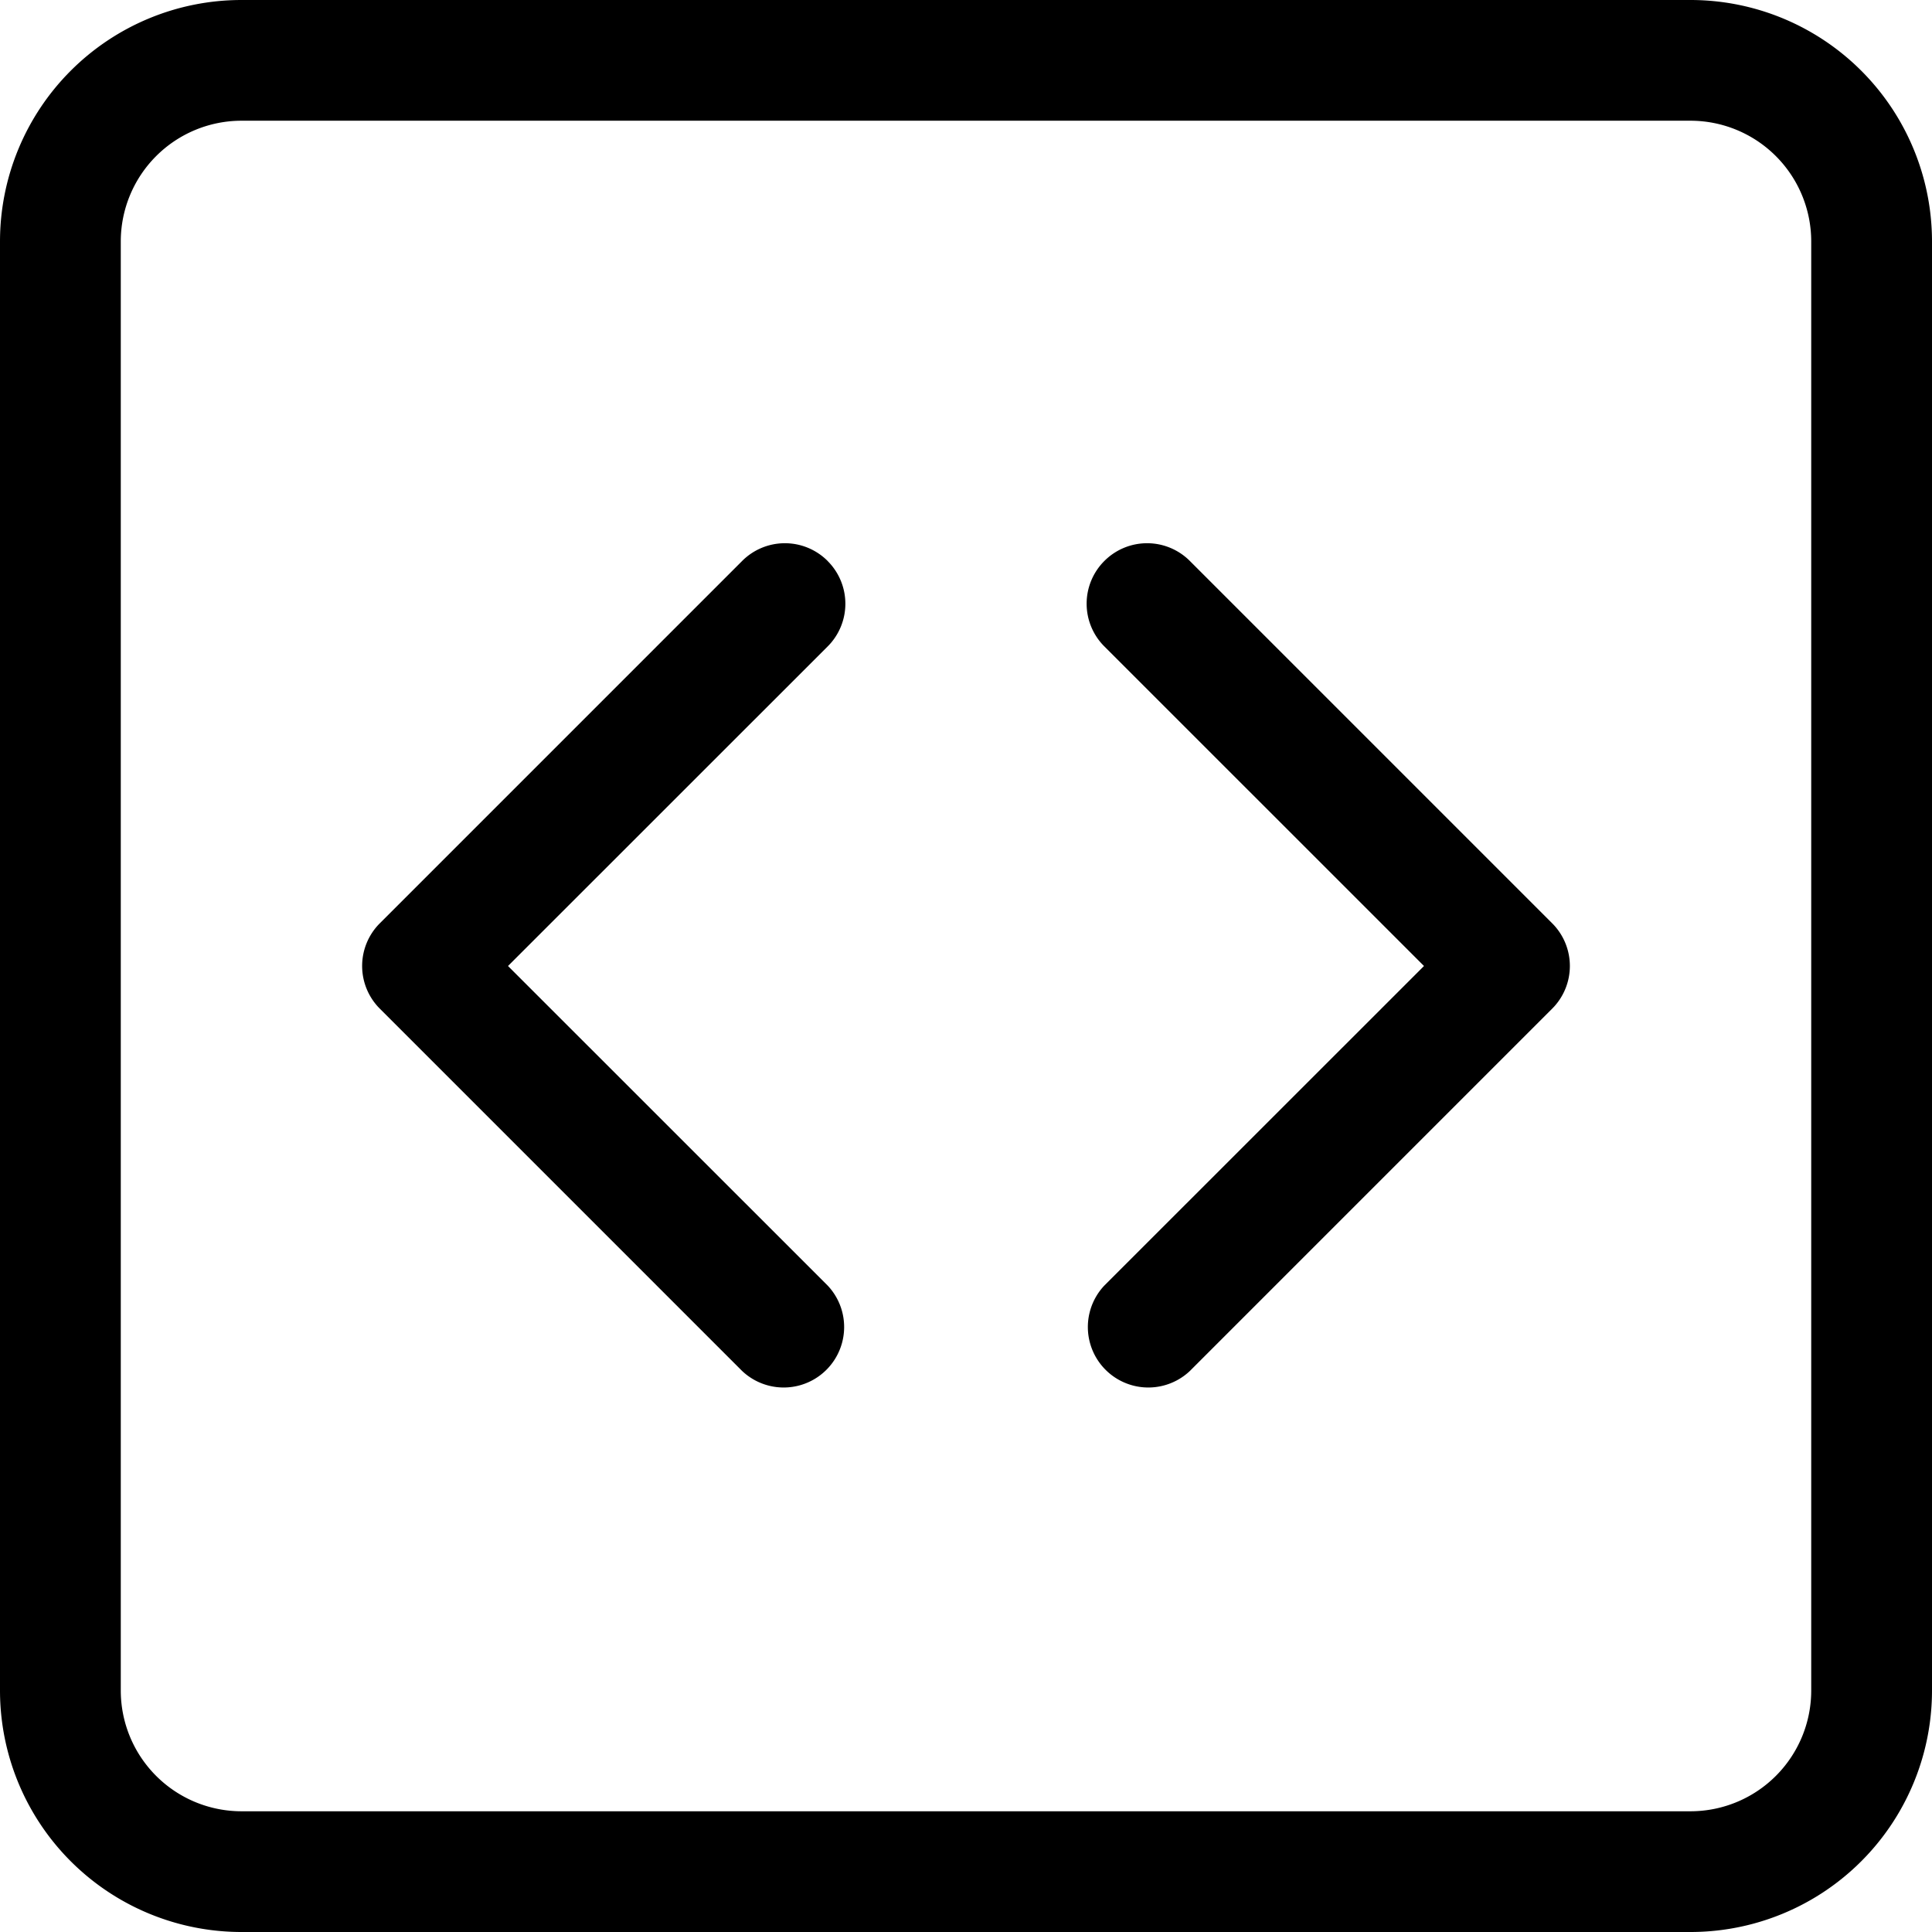 <svg xmlns="http://www.w3.org/2000/svg" xmlns:svg="http://www.w3.org/2000/svg" width="37" height="37" fill="currentColor" class="bi bi-code-square" viewBox="0 0 37 37" id="svg69"><defs id="defs73"></defs><path d="m 32.375,2.312 a 2.313,2.313 0 0 1 2.312,2.313 V 32.375 a 2.313,2.313 0 0 1 -2.312,2.313 H 4.625 A 2.313,2.313 0 0 1 2.313,32.375 V 4.625 A 2.313,2.313 0 0 1 4.625,2.312 Z M 4.625,0 A 4.625,4.625 0 0 0 0,4.625 V 32.375 A 4.625,4.625 0 0 0 4.625,37 H 32.375 A 4.625,4.625 0 0 0 37,32.375 V 4.625 A 4.625,4.625 0 0 0 32.375,0 Z" id="path65" style="stroke-width:2.313"></path><path d="m 15.85,10.744 a 1.156,1.156 0 0 1 0,1.637 L 9.729,18.5 15.85,24.619 a 1.158,1.158 0 0 1 -1.637,1.637 l -6.938,-6.938 a 1.156,1.156 0 0 1 0,-1.637 l 6.938,-6.938 a 1.156,1.156 0 0 1 1.637,0 m 5.3,0 a 1.156,1.156 0 0 0 0,1.637 L 27.271,18.5 21.15,24.619 a 1.158,1.158 0 0 0 1.637,1.637 l 6.938,-6.938 a 1.156,1.156 0 0 0 0,-1.637 l -6.938,-6.938 a 1.156,1.156 0 0 0 -1.637,0" id="path67" style="stroke-width:2.313"></path></svg>
